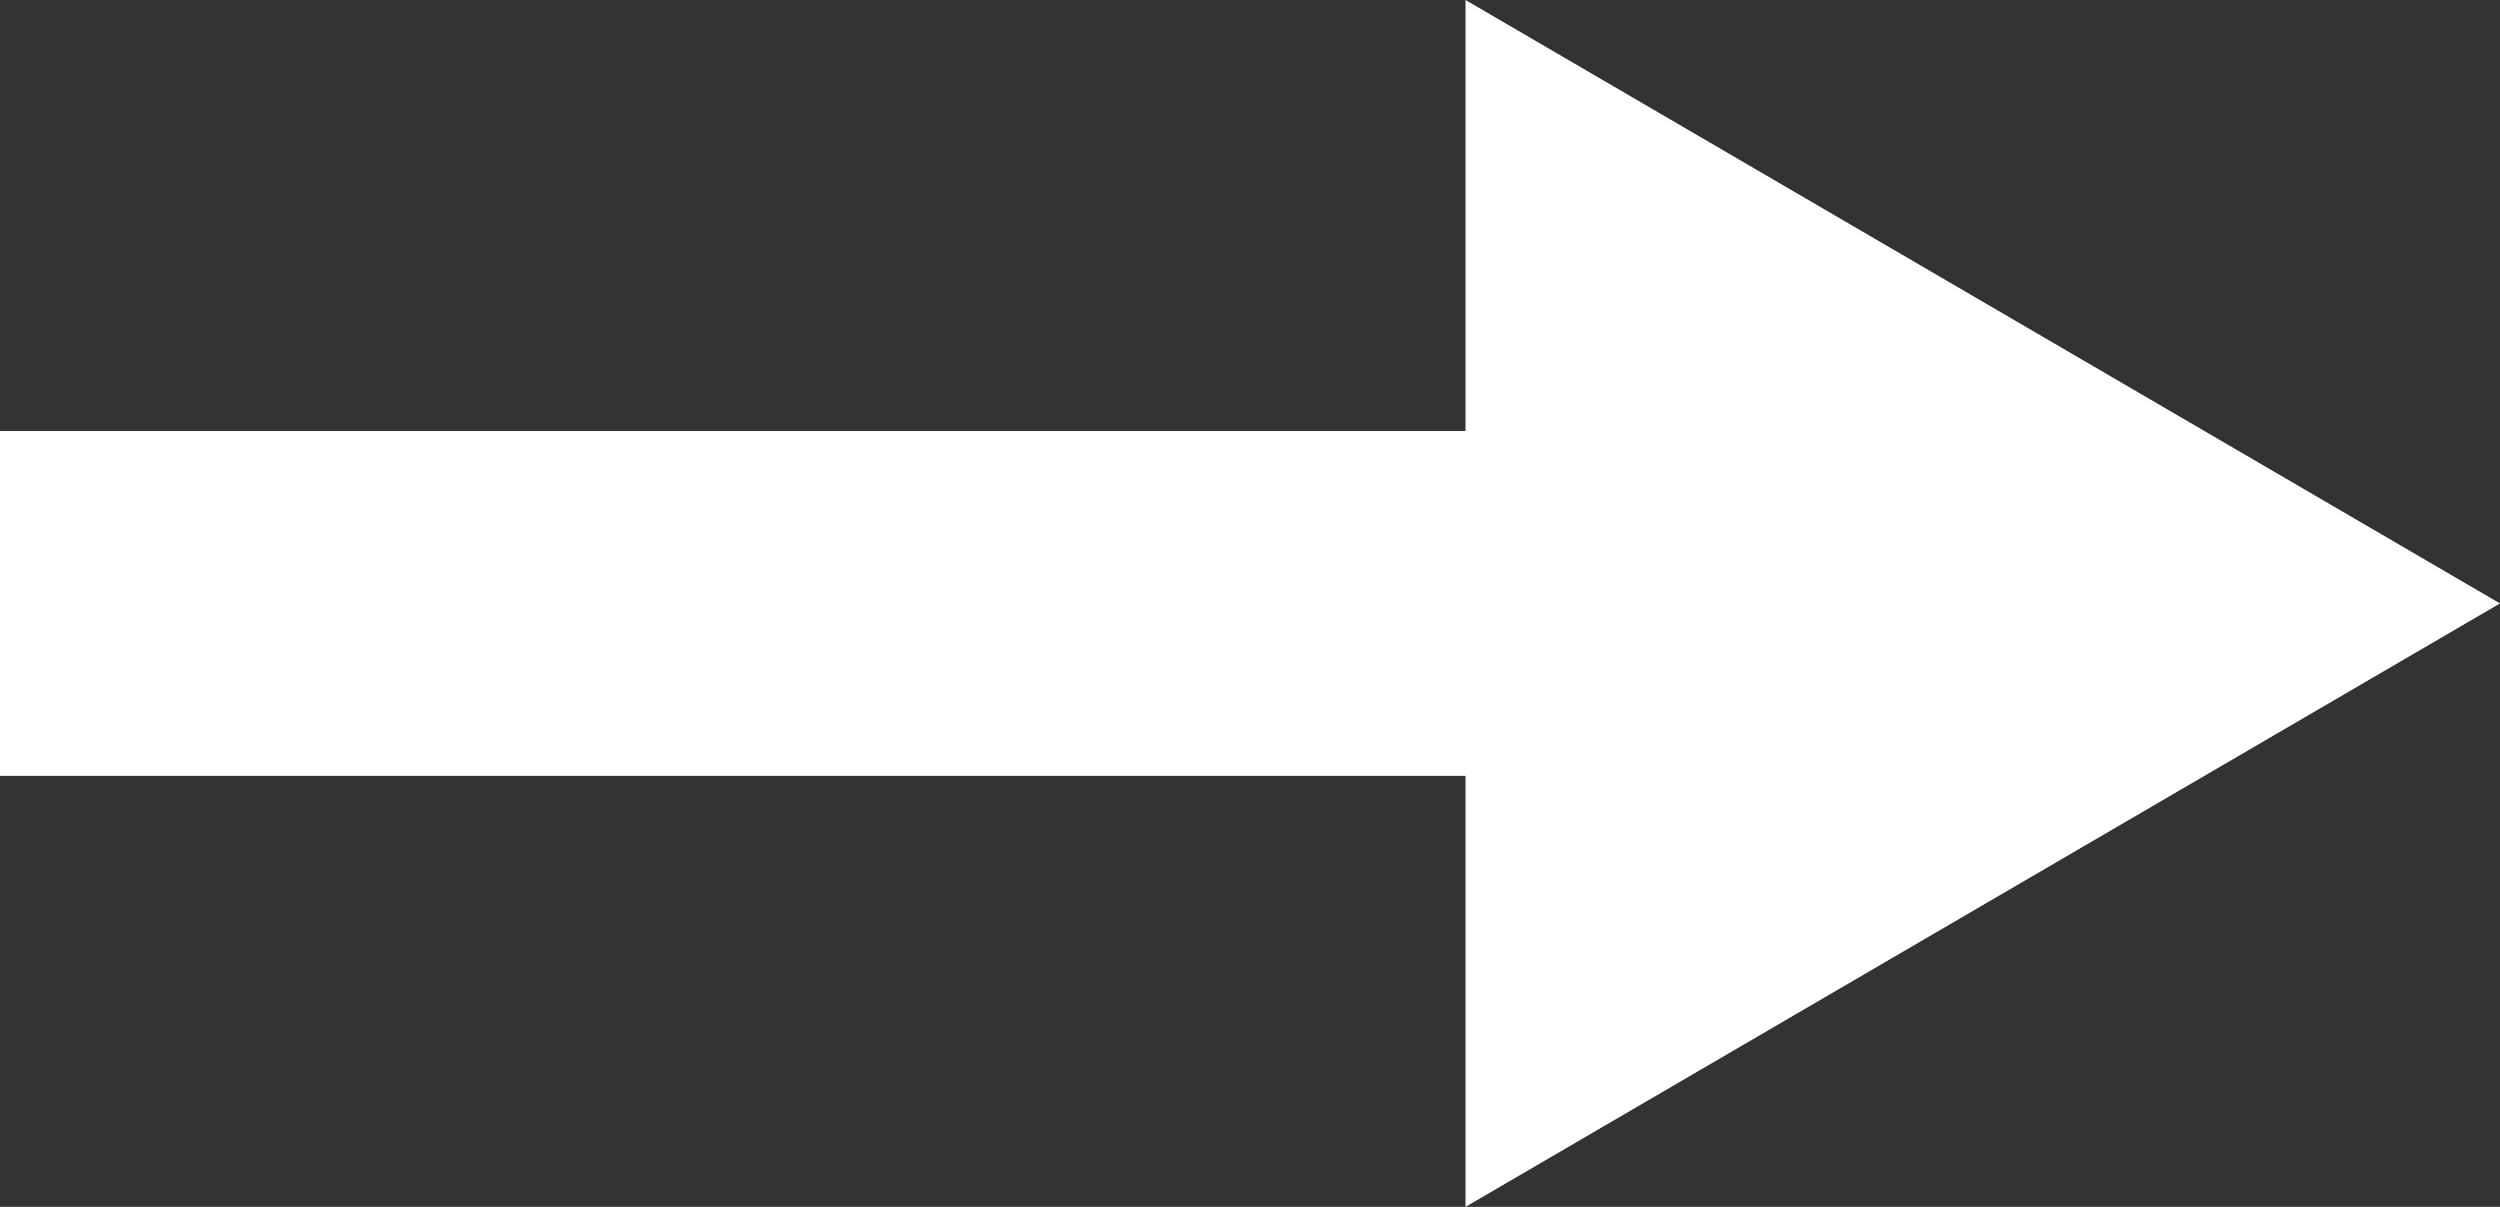 <svg xmlns="http://www.w3.org/2000/svg" width="14.5" height="7" viewBox="0 0 14.5 7"><rect x="0" y="0" width="14.5" height="7" fill="#333333" stroke="none"/><defs><style>.a{fill:#fff;}</style></defs><g transform="translate(-275 -1842.5)"><rect class="a" width="11" height="2" transform="translate(275 1845)"/><path class="a" d="M3.5,0,7,6H0Z" transform="translate(289.5 1842.5) rotate(90)"/></g></svg>